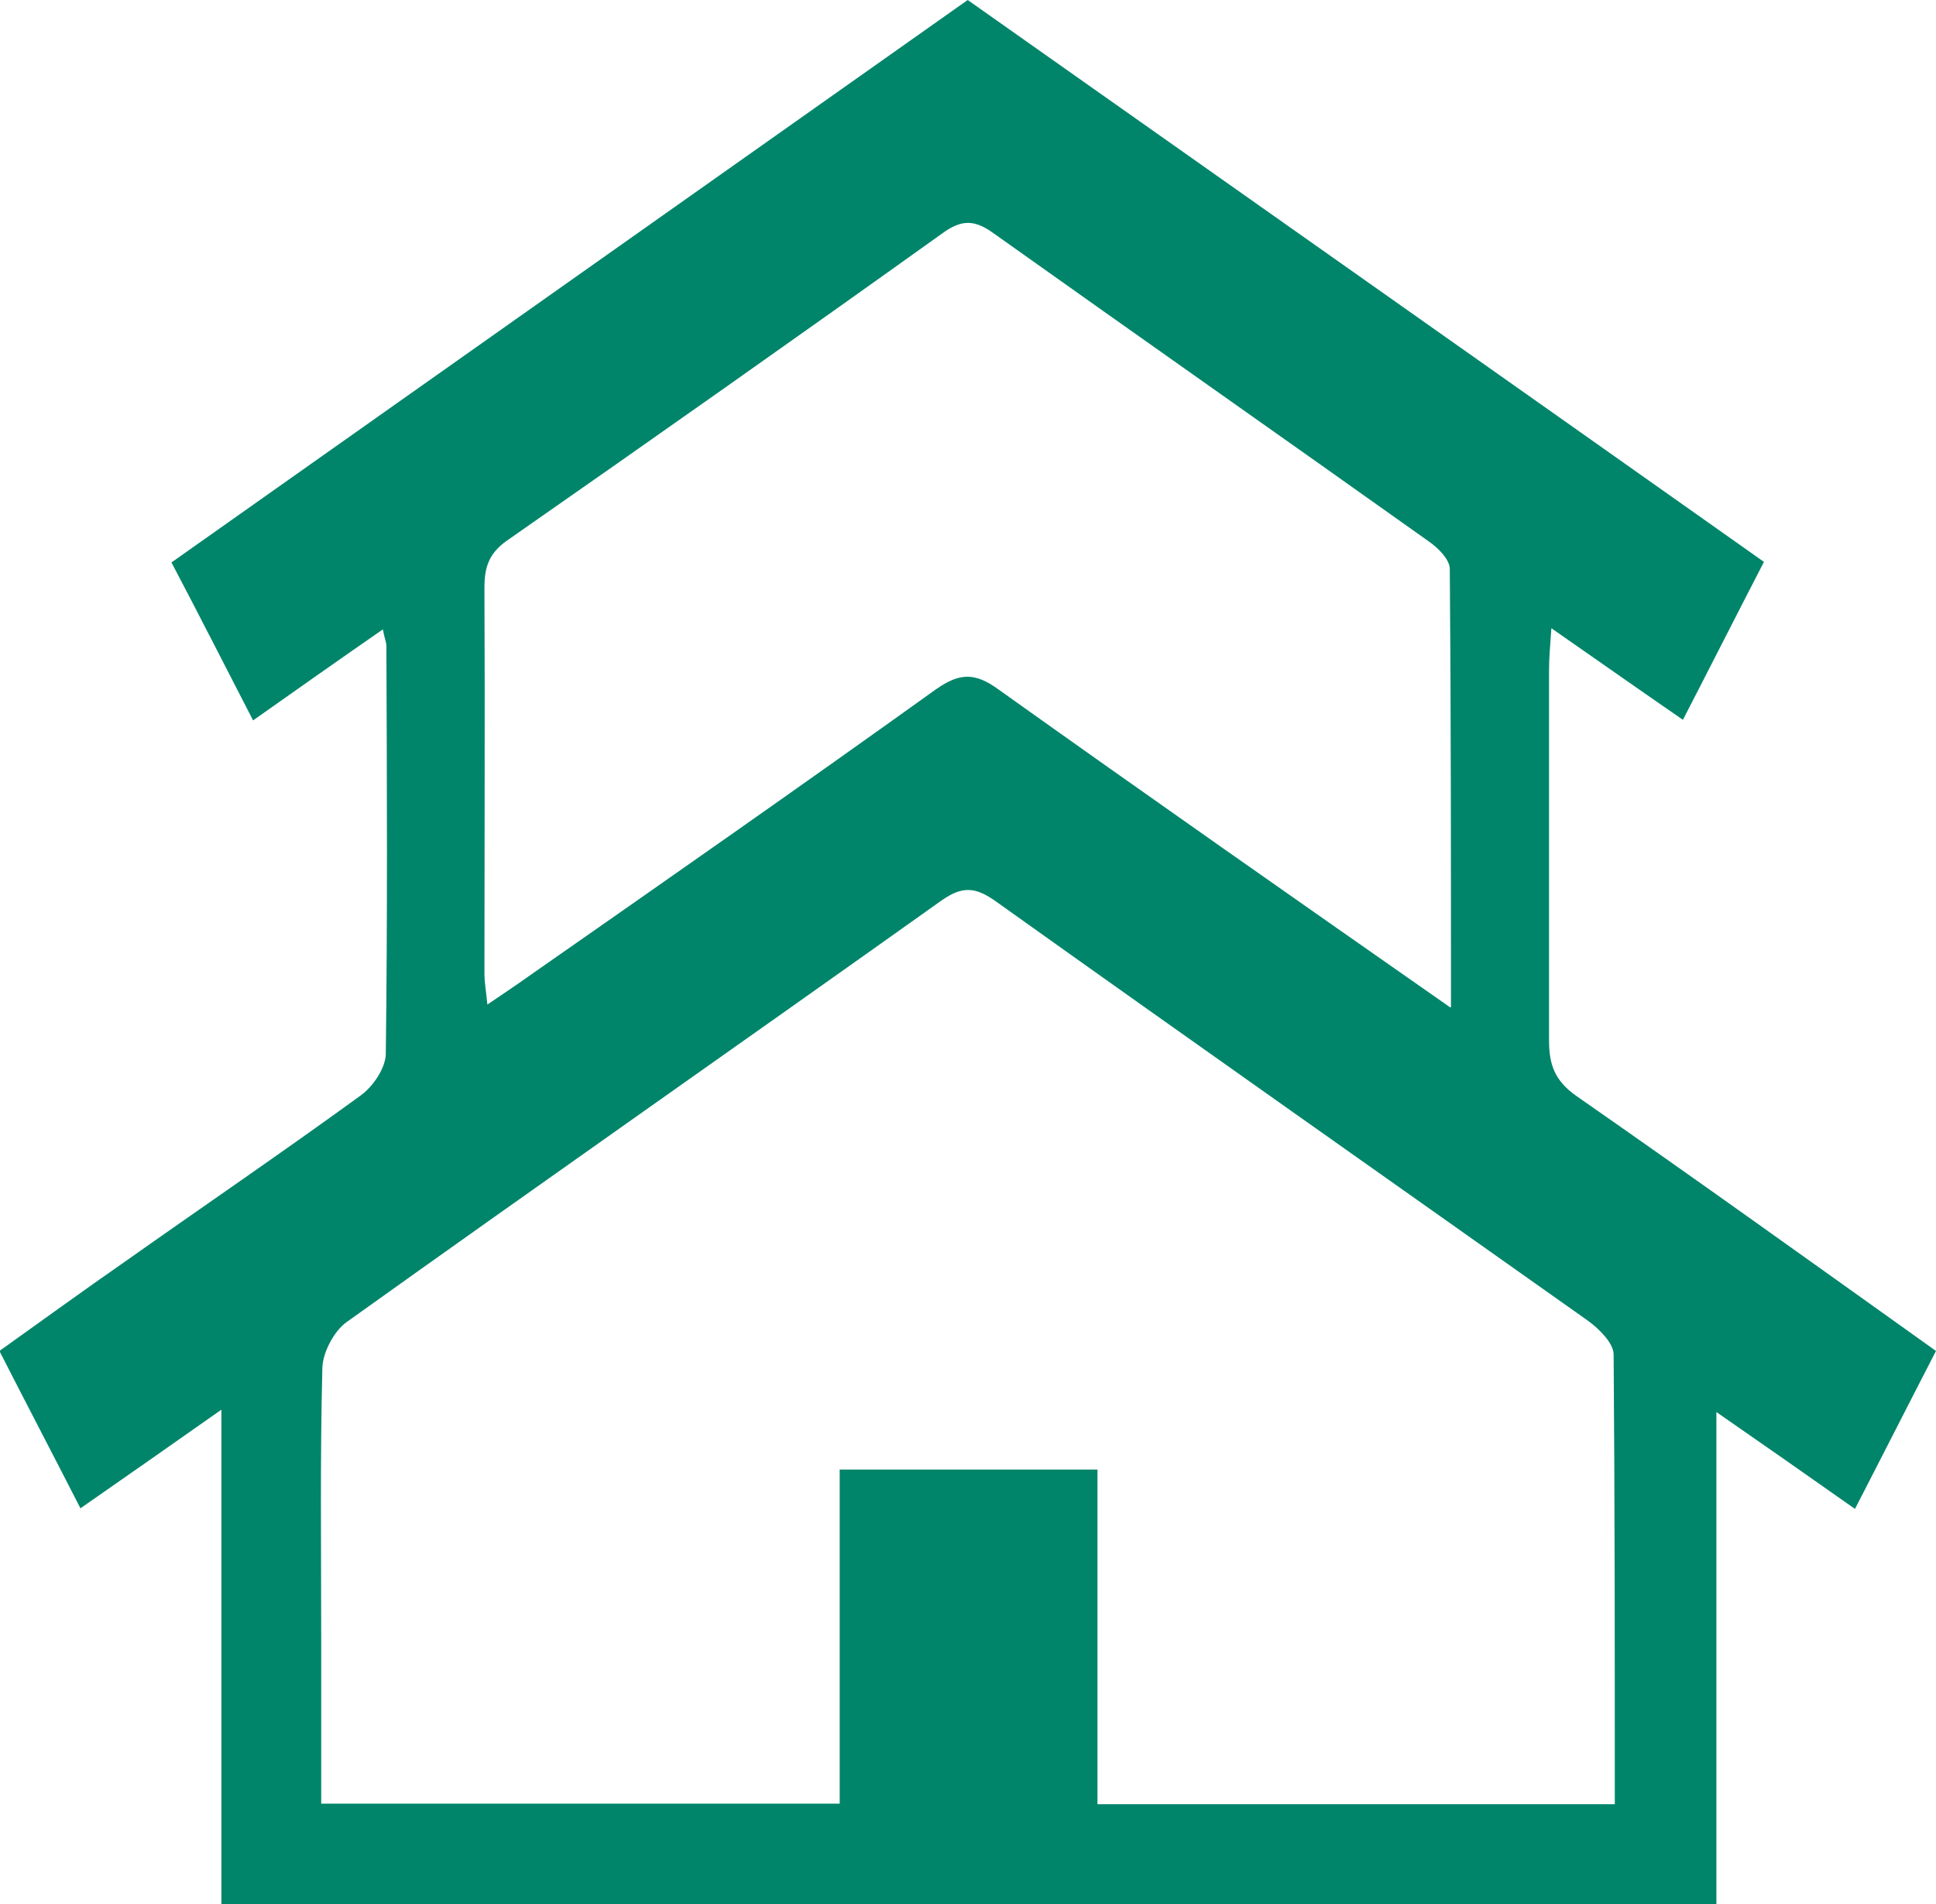 <?xml version="1.0" encoding="UTF-8"?>
<svg id="_レイヤー_2" data-name="レイヤー 2" xmlns="http://www.w3.org/2000/svg" viewBox="0 0 32.97 32.43">
  <defs>
    <style>
      .cls-1 {
        fill: #00856a;
      }
    </style>
  </defs>
  <g id="_レイヤー_1-2" data-name="レイヤー 1">
    <path class="cls-1" d="M24.71,17.15c0-2.58,0-5.02-.02-7.46,0-.16-.2-.36-.36-.47-2.46-1.75-4.94-3.49-7.4-5.24-.33-.24-.55-.25-.89,0-2.46,1.76-4.93,3.5-7.41,5.23-.31.22-.38.46-.38.8.01,2.19,0,4.38,0,6.57,0,.16.03.31.05.53.28-.19.49-.33.7-.48,2.32-1.62,4.64-3.24,6.94-4.89.4-.28.66-.29,1.06,0,2.51,1.79,5.04,3.56,7.7,5.42M27.5,30.74c0-2.61,0-5.14-.02-7.67,0-.19-.24-.43-.43-.57-3.36-2.38-6.73-4.75-10.08-7.14-.35-.25-.57-.28-.94-.02-3.37,2.4-6.76,4.77-10.13,7.18-.21.15-.4.51-.41.77-.04,1.54-.02,3.09-.02,4.64v2.79h8.83v-5.69h4.39v5.7h8.81ZM3.77,32.43v-8.42c-.84.59-1.58,1.11-2.4,1.68-.46-.9-.91-1.76-1.38-2.68.73-.52,1.43-1.03,2.15-1.53,1.33-.94,2.68-1.86,4-2.82.21-.15.42-.46.43-.7.03-2.32.02-4.64.01-6.96,0-.06-.03-.12-.06-.28-.75.52-1.46,1.02-2.21,1.55-.47-.91-.91-1.78-1.39-2.69C7.45,6.38,11.95,3.2,16.48,0c4.52,3.19,9.02,6.36,13.56,9.57-.46.89-.9,1.76-1.38,2.69-.74-.51-1.45-1.01-2.24-1.56-.02.3-.04.5-.04.71,0,2.1,0,4.21,0,6.31,0,.42.1.69.47.95,2.04,1.42,4.06,2.87,6.12,4.34-.46.89-.9,1.76-1.38,2.69-.78-.55-1.51-1.06-2.36-1.65v8.39H3.77Z"/>
  </g>
</svg>
